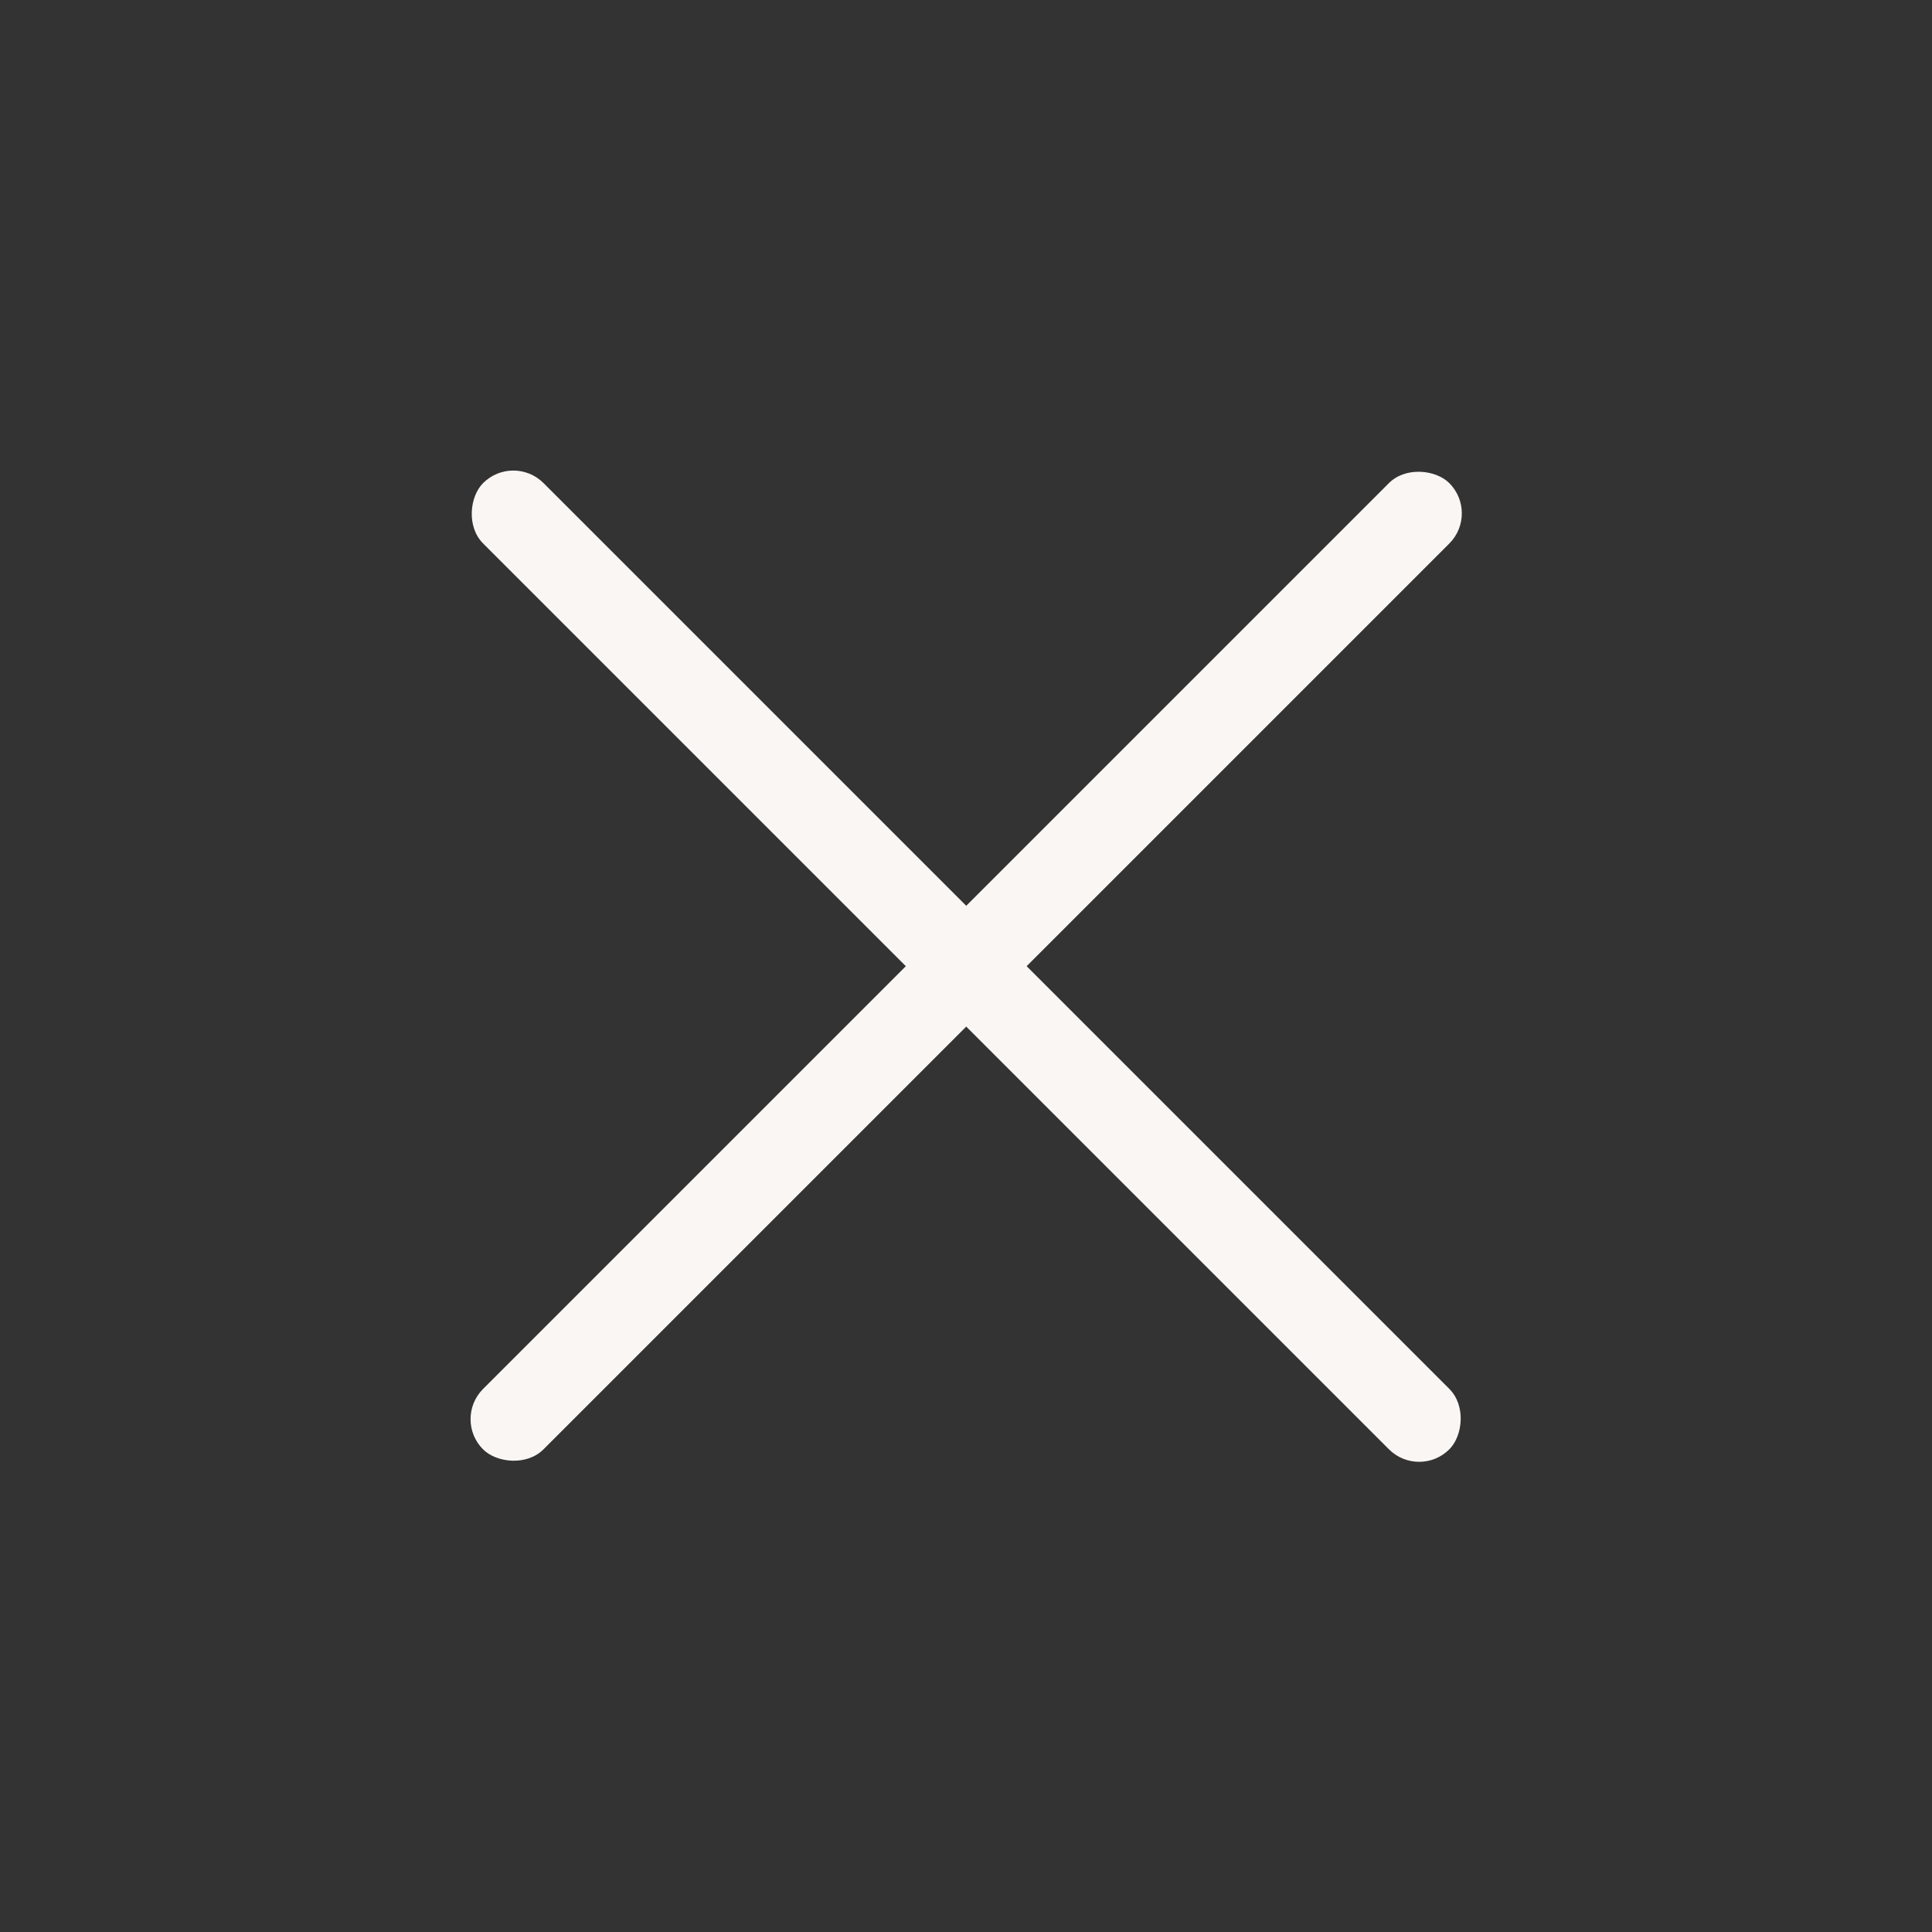 <svg width="33" height="33" viewBox="0 0 33 33" fill="none" xmlns="http://www.w3.org/2000/svg">
<rect x="0" y="0" width="33" height="33" fill="#333333" stroke="none"/>
<rect x="25.271" y="8.768" width="23.34" height="1.459" rx="0.729" transform="rotate(135 25.271 8.768)" fill="#F9F6F4"/>
<rect x="24.24" y="25.271" width="23.34" height="1.459" rx="0.729" transform="rotate(-135 24.24 25.271)" fill="#F9F6F4"/>
</svg>
